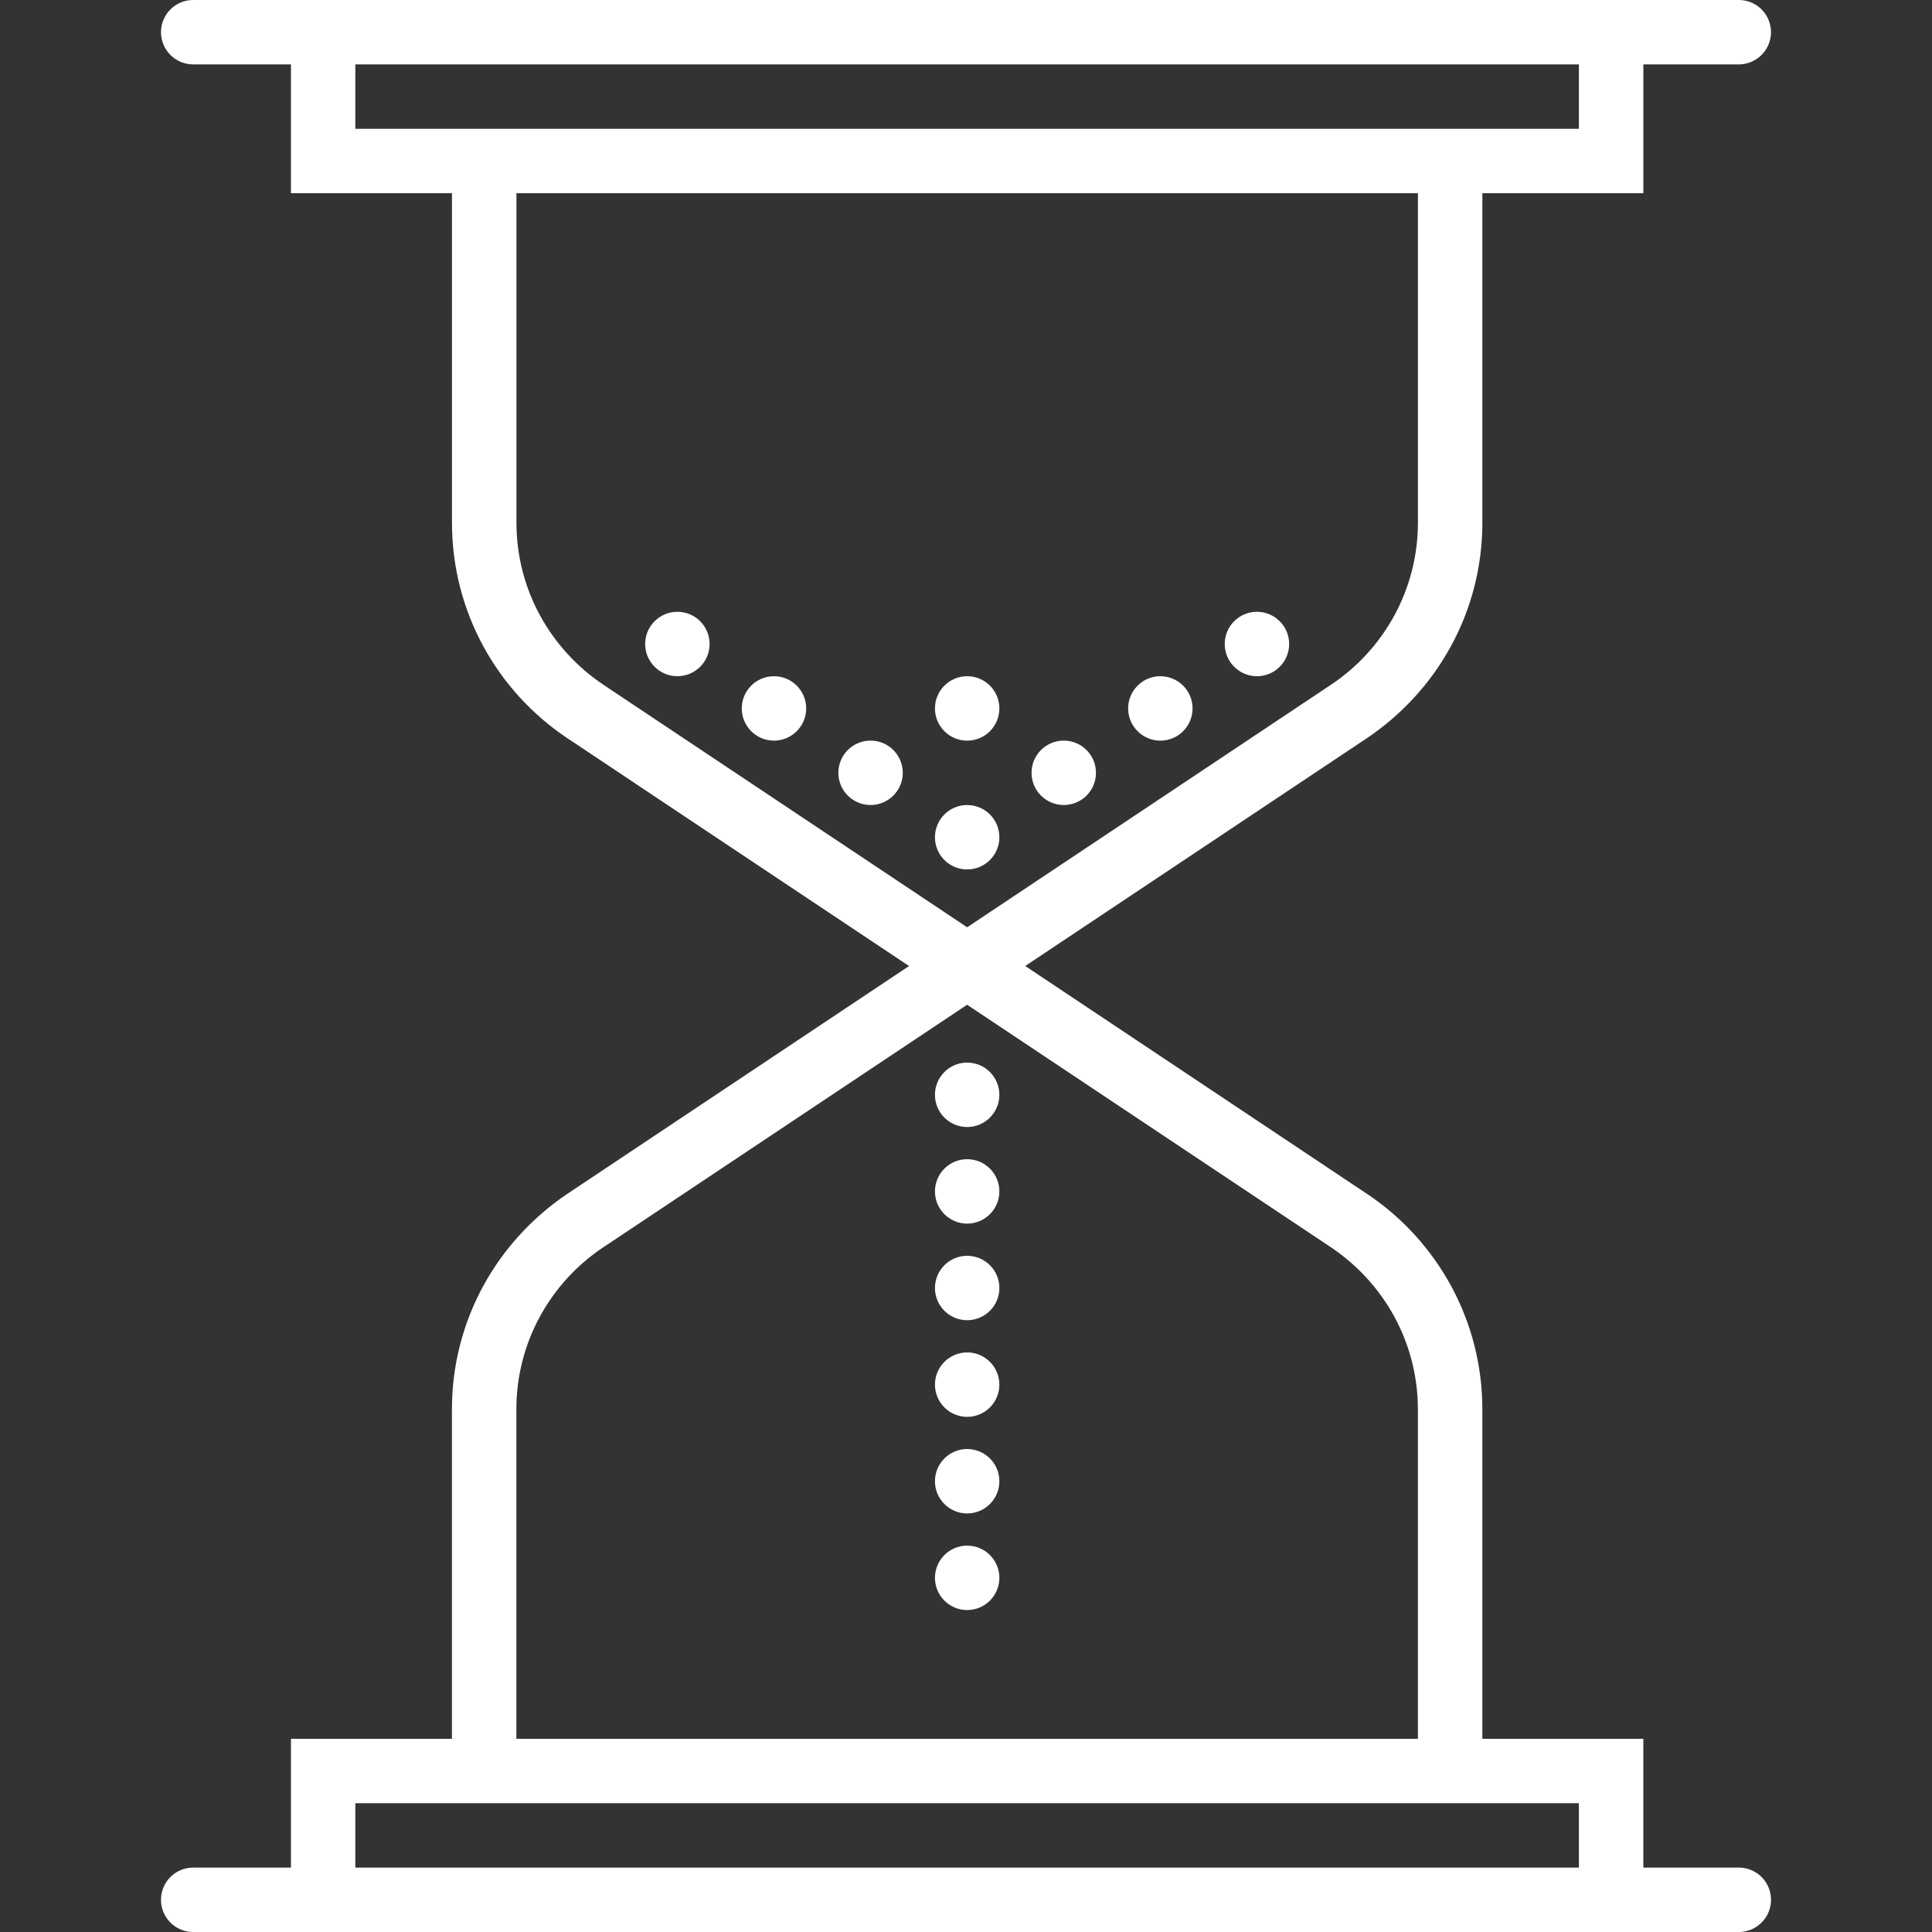 <!-- Generated by IcoMoon.io -->
<svg version="1.1" xmlns="http://www.w3.org/2000/svg" width="512" height="512" viewBox="0 0 512 512">
<rect x="0" y="0" width="512" height="512" fill="#333333" stroke="none"/>
<title></title>
<g id="icomoon-ignore">
</g>
<path fill="#fff" d="M264.844 221.876c0 4.714-3.822 8.536-8.536 8.536s-8.536-3.822-8.536-8.536c0-4.714 3.822-8.536 8.536-8.536s8.536 3.822 8.536 8.536z"></path>
<path fill="#fff" d="M290.443 204.803c0 4.714-3.822 8.536-8.536 8.536s-8.536-3.822-8.536-8.536c0-4.714 3.822-8.536 8.536-8.536s8.536 3.822 8.536 8.536z"></path>
<path fill="#fff" d="M239.245 204.803c0 4.714-3.822 8.536-8.536 8.536s-8.536-3.822-8.536-8.536c0-4.714 3.822-8.536 8.536-8.536s8.536 3.822 8.536 8.536z"></path>
<path fill="#fff" d="M213.646 187.74c0 4.714-3.822 8.536-8.536 8.536s-8.536-3.822-8.536-8.536c0-4.714 3.822-8.536 8.536-8.536s8.536 3.822 8.536 8.536z"></path>
<path fill="#fff" d="M316.042 187.74c0 4.714-3.822 8.536-8.536 8.536s-8.536-3.822-8.536-8.536c0-4.714 3.822-8.536 8.536-8.536s8.536 3.822 8.536 8.536z"></path>
<path fill="#fff" d="M341.64 170.667c0 4.714-3.822 8.536-8.536 8.536s-8.536-3.822-8.536-8.536c0-4.714 3.822-8.536 8.536-8.536s8.536 3.822 8.536 8.536z"></path>
<path fill="#fff" d="M188.048 170.667c0 4.714-3.822 8.536-8.536 8.536s-8.536-3.822-8.536-8.536c0-4.714 3.822-8.536 8.536-8.536s8.536 3.822 8.536 8.536z"></path>
<path fill="#fff" d="M264.844 187.74c0 4.714-3.822 8.536-8.536 8.536s-8.536-3.822-8.536-8.536c0-4.714 3.822-8.536 8.536-8.536s8.536 3.822 8.536 8.536z"></path>
<path fill="#fff" d="M264.844 290.136c0 4.714-3.822 8.536-8.536 8.536s-8.536-3.822-8.536-8.536c0-4.714 3.822-8.536 8.536-8.536s8.536 3.822 8.536 8.536z"></path>
<path fill="#fff" d="M264.844 315.735c0 4.714-3.822 8.536-8.536 8.536s-8.536-3.822-8.536-8.536c0-4.714 3.822-8.536 8.536-8.536s8.536 3.822 8.536 8.536z"></path>
<path fill="#fff" d="M264.844 341.334c0 4.714-3.822 8.536-8.536 8.536s-8.536-3.822-8.536-8.536c0-4.714 3.822-8.536 8.536-8.536s8.536 3.822 8.536 8.536z"></path>
<path fill="#fff" d="M264.844 366.944c0 4.714-3.822 8.536-8.536 8.536s-8.536-3.822-8.536-8.536c0-4.714 3.822-8.536 8.536-8.536s8.536 3.822 8.536 8.536z"></path>
<path fill="#fff" d="M264.844 392.543c0 4.714-3.822 8.536-8.536 8.536s-8.536-3.822-8.536-8.536c0-4.714 3.822-8.536 8.536-8.536s8.536 3.822 8.536 8.536z"></path>
<path fill="#fff" d="M264.844 418.142c0 4.714-3.822 8.536-8.536 8.536s-8.536-3.822-8.536-8.536c0-4.714 3.822-8.536 8.536-8.536s8.536 3.822 8.536 8.536z"></path>
<path fill="#fff" d="M461.11 494.938h-25.61v-34.135h-42.661v-87.231c0-0.017 0-0.037 0-0.057 0-23.748-12.056-44.679-30.382-57.007l-0.245-0.156-90.517-60.352 90.517-60.352c18.572-12.484 30.628-33.416 30.628-57.163 0-0.020 0-0.040 0-0.060v0.003-87.231h42.661v-34.136h25.599c4.581-0.17 8.23-3.925 8.23-8.531s-3.649-8.361-8.214-8.53l-0.015-0.001h-409.594c-0.092-0.004-0.199-0.005-0.307-0.005-4.715 0-8.537 3.822-8.537 8.537s3.822 8.536 8.537 8.536c0.108 0 0.215-0.002 0.322-0.006l-0.016 0h25.599v34.136h42.672v87.231c0 0.023 0 0.048 0 0.075 0 23.743 12.052 44.671 30.372 57l0.245 0.155 90.517 60.352-90.517 60.341c-18.572 12.484-30.629 33.416-30.629 57.163 0 0.020 0 0.040 0 0.060v-0.003 87.231h-42.661v34.135h-25.599c-0.092-0.003-0.199-0.005-0.307-0.005-4.715 0-8.537 3.822-8.537 8.536s3.822 8.537 8.537 8.537c0.108 0 0.215-0.002 0.322-0.006l-0.016 0h409.604c4.581-0.17 8.23-3.925 8.23-8.531s-3.649-8.361-8.214-8.531l-0.015-0zM94.166 34.136v-17.073h324.26v17.073h-324.26zM159.879 181.454c-13.958-9.388-23.018-25.124-23.018-42.976 0-0.013 0-0.027 0-0.041v0.002-87.242h238.904v87.231c0 0.012 0 0.025 0 0.038 0 17.852-9.060 33.587-22.834 42.859l-0.185 0.117-96.44 64.29zM136.839 373.572c0-0.012 0-0.025 0-0.038 0-17.851 9.060-33.587 22.834-42.859l0.185-0.117 96.44-64.289 96.44 64.289c13.957 9.389 23.018 25.124 23.018 42.976 0 0.014 0 0.027 0 0.041v-0.002 87.231h-238.916zM94.166 477.865h324.26v17.063h-324.26z"></path>
</svg>
